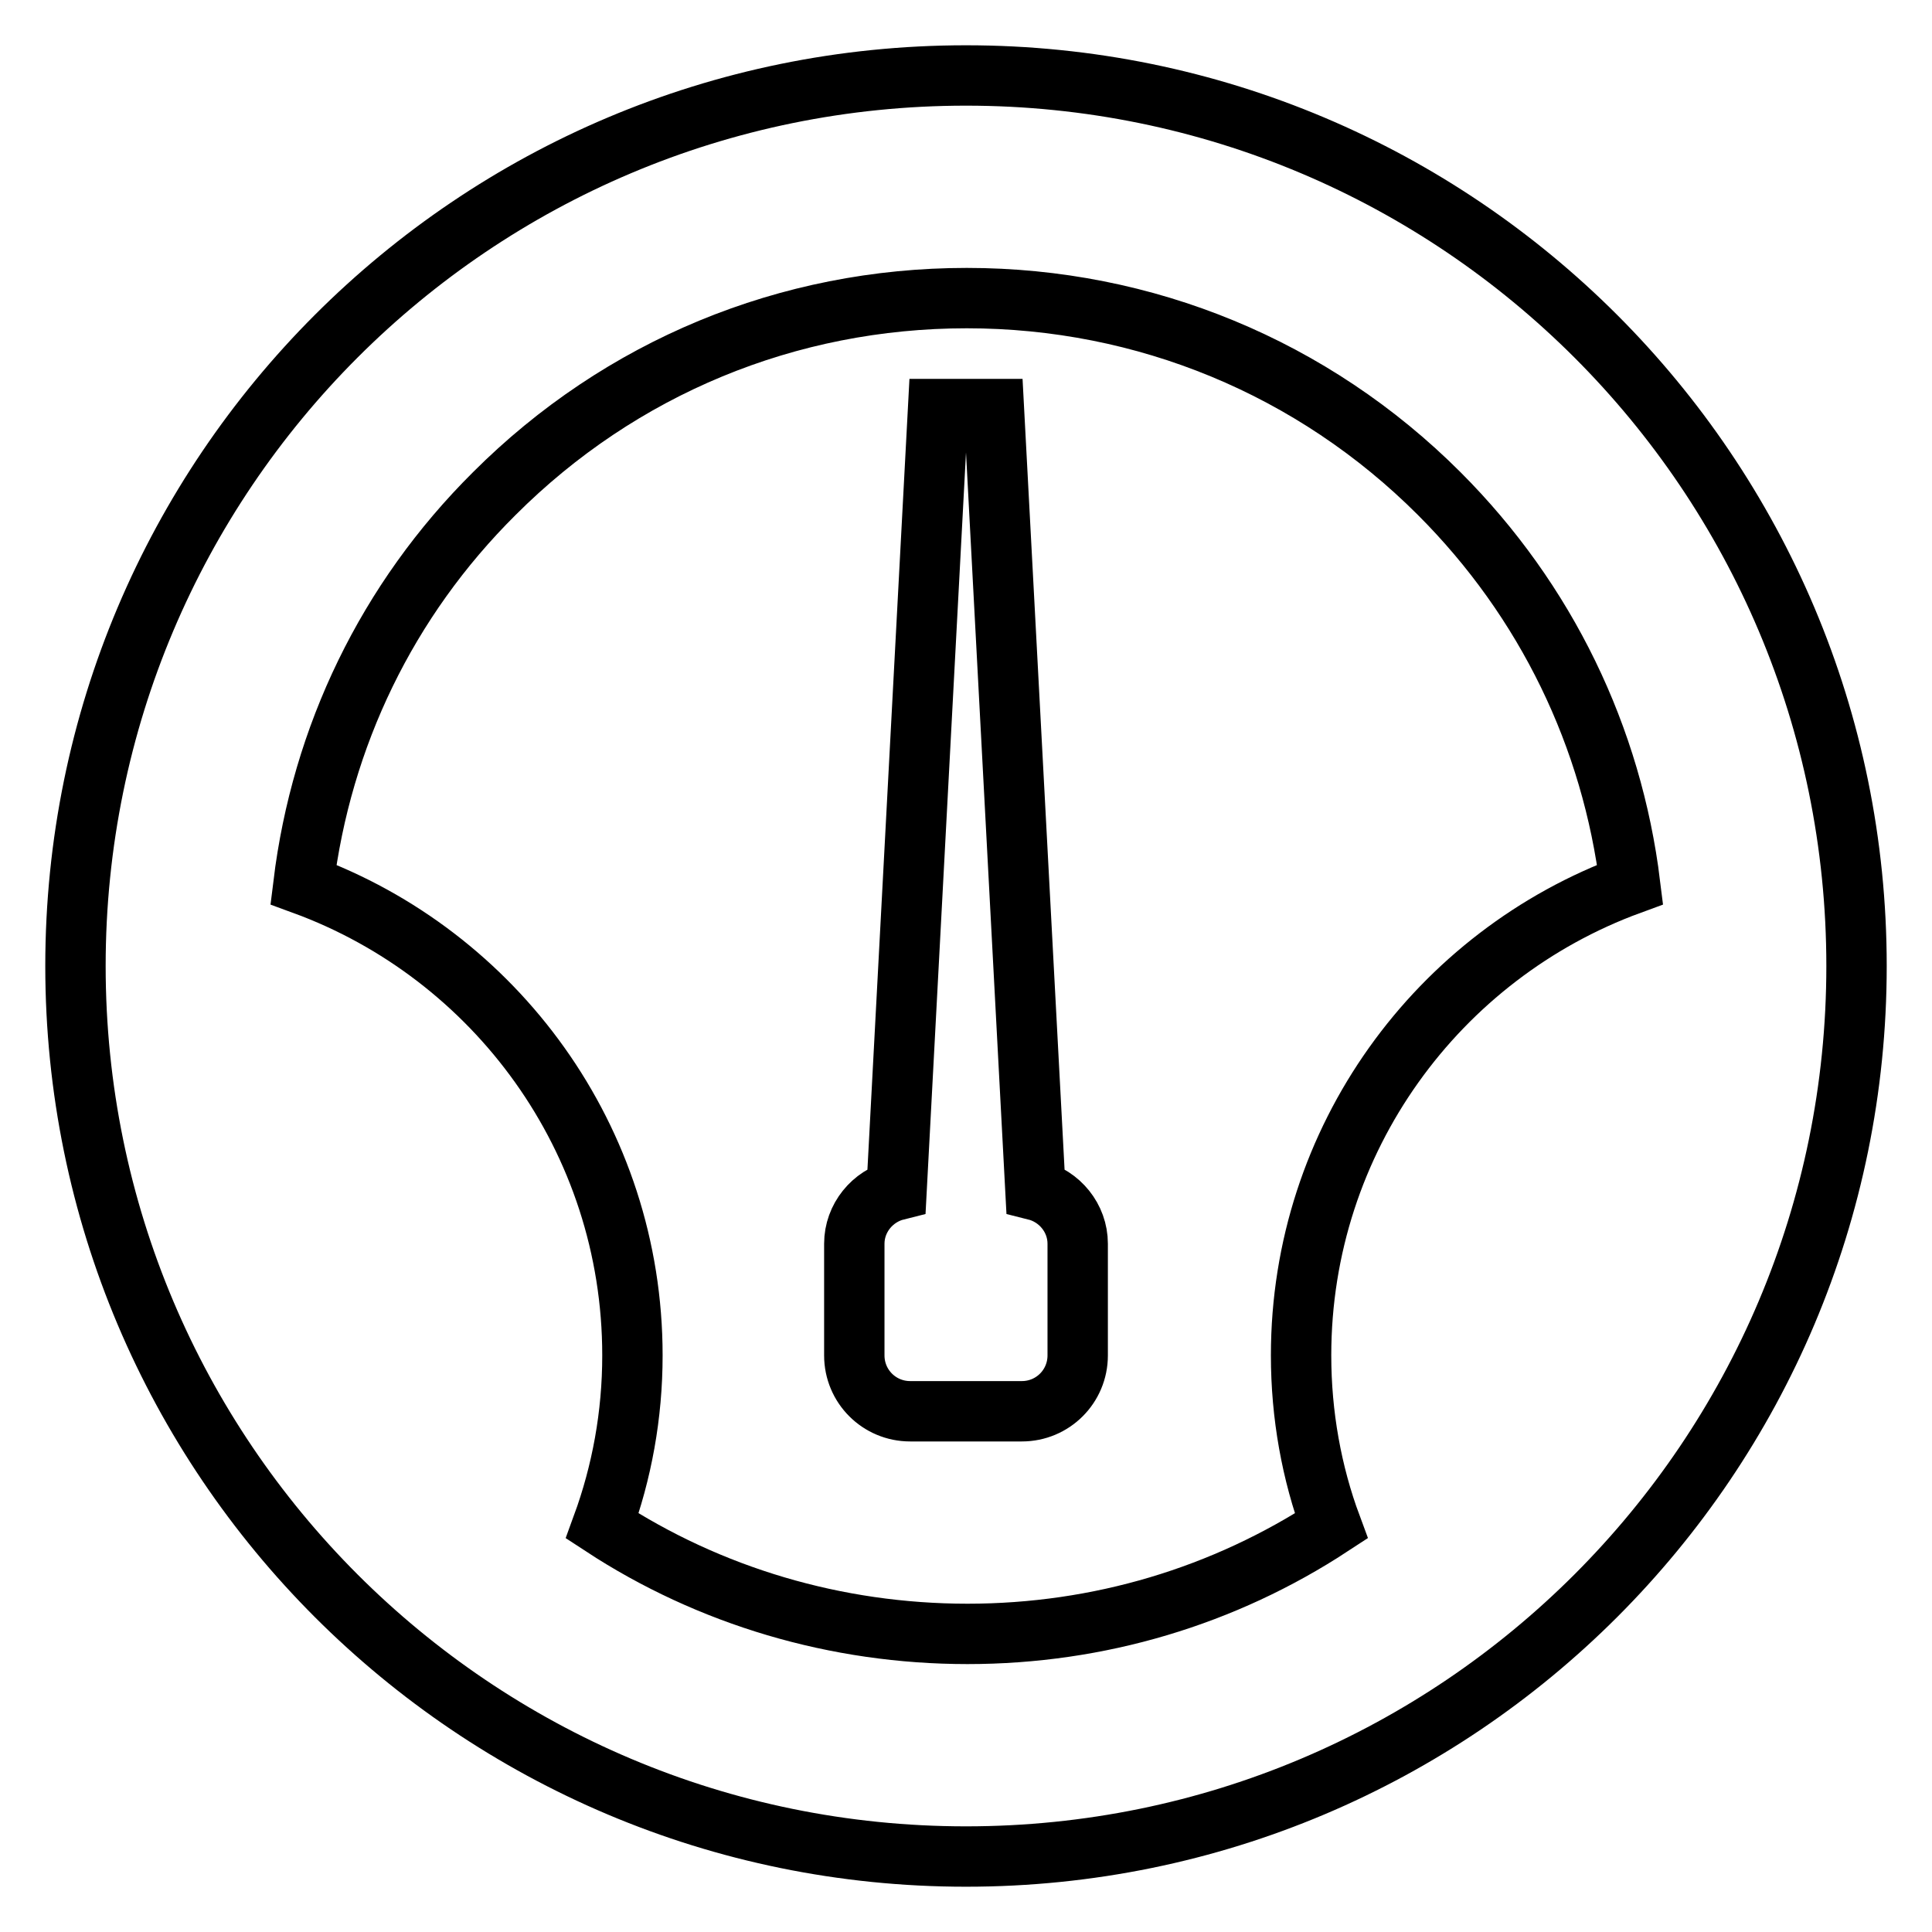 <?xml version="1.0" encoding="utf-8"?>
<!-- Svg Vector Icons : http://www.onlinewebfonts.com/icon -->
<!DOCTYPE svg PUBLIC "-//W3C//DTD SVG 1.1//EN" "http://www.w3.org/Graphics/SVG/1.1/DTD/svg11.dtd">
<svg version="1.1" xmlns="http://www.w3.org/2000/svg" xmlns:xlink="http://www.w3.org/1999/xlink" x="0px" y="0px" viewBox="0 0 256 256" enable-background="new 0 0 256 256" xml:space="preserve">
<g> <path stroke-width="8" fill-opacity="0" stroke="#000000"  d="M128,10C62.8,10,10,62.8,10,128c0,65.2,52.8,118,118,118c65.2,0,118-52.8,118-118C246,62.8,193.2,10,128,10 z M79.8,202.2c2.6-7.1,4-14.7,4-22.6c0-28.7-18.2-53.1-43.6-62.4c2.4-19.6,11.1-37.7,25.3-51.8c16.7-16.7,38.9-25.9,62.6-25.9 c23.6,0,45.9,9.2,62.6,25.9c14.2,14.2,22.9,32.3,25.3,51.8c-25.4,9.3-43.6,33.7-43.6,62.4c0,7.9,1.4,15.6,4,22.6 c-14.2,9.3-30.8,14.3-48.2,14.3S94,211.5,79.8,202.2L79.8,202.2z M137.2,157.7c3.2,0.8,5.6,3.7,5.6,7.1v14.8c0,4.1-3.3,7.4-7.4,7.4 h-14.8c-4.1,0-7.4-3.3-7.4-7.4v-14.8c0-3.4,2.4-6.3,5.6-7.1l5.5-103.5h7.4L137.2,157.7z"/></g>
</svg>